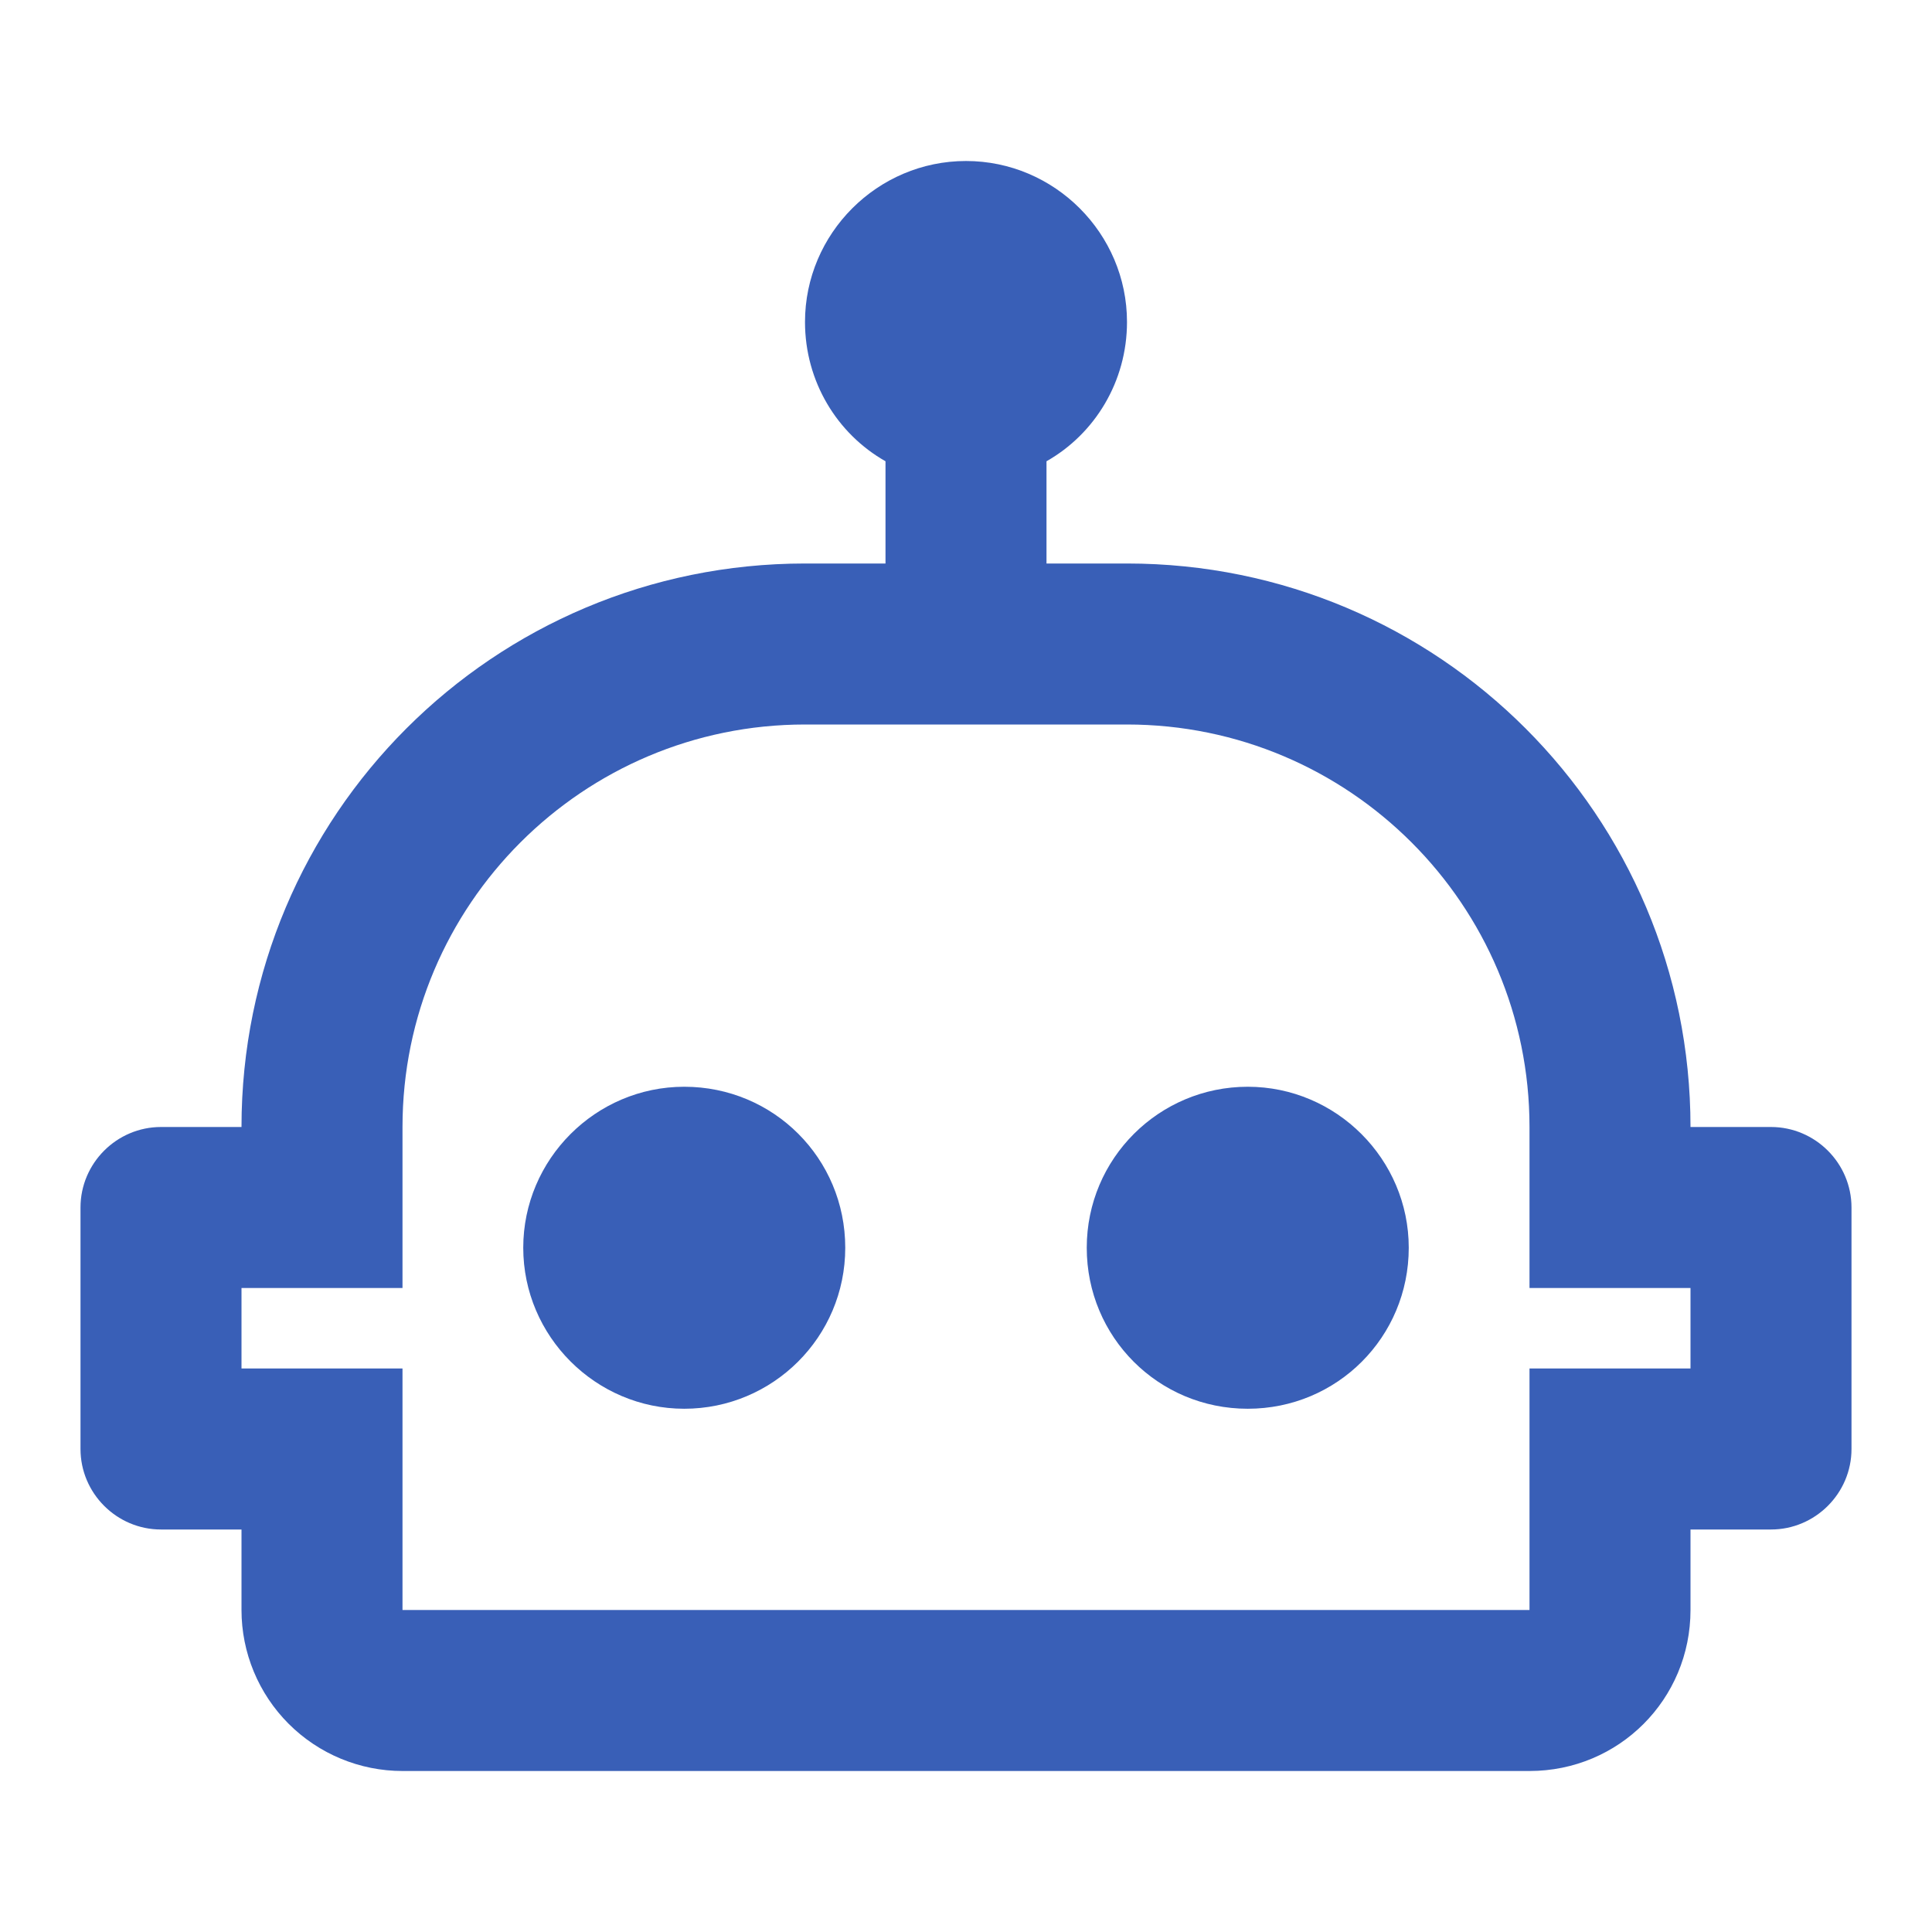 <svg width="24" height="24" viewBox="0 0 24 24" fill="none" xmlns="http://www.w3.org/2000/svg">
<path d="M17.5 15.5C17.5 16.61 16.61 17.5 15.5 17.5C14.39 17.5 13.5 16.61 13.5 15.5C13.5 14.39 14.4 13.5 15.5 13.5C16.6 13.5 17.5 14.4 17.5 15.5ZM8.5 13.5C7.4 13.5 6.5 14.4 6.5 15.5C6.5 16.6 7.4 17.5 8.5 17.5C9.6 17.5 10.5 16.61 10.5 15.5C10.5 14.39 9.61 13.5 8.5 13.5ZM23 15V18C23 18.55 22.55 19 22 19H21V20C21 21.11 20.11 22 19 22H5C4.47 22 3.961 21.789 3.586 21.414C3.211 21.039 3 20.53 3 20V19H2C1.45 19 1 18.55 1 18V15C1 14.45 1.45 14 2 14H3C3 10.13 6.13 7 10 7H11V5.73C10.4 5.39 10 4.74 10 4C10 2.9 10.9 2 12 2C13.1 2 14 2.9 14 4C14 4.74 13.6 5.39 13 5.73V7H14C17.87 7 21 10.13 21 14H22C22.55 14 23 14.45 23 15ZM21 16H19V14C19 11.24 16.76 9 14 9H10C7.24 9 5 11.24 5 14V16H3V17H5V20H19V17H21V16Z" fill="#395FB7"/>
</svg>
